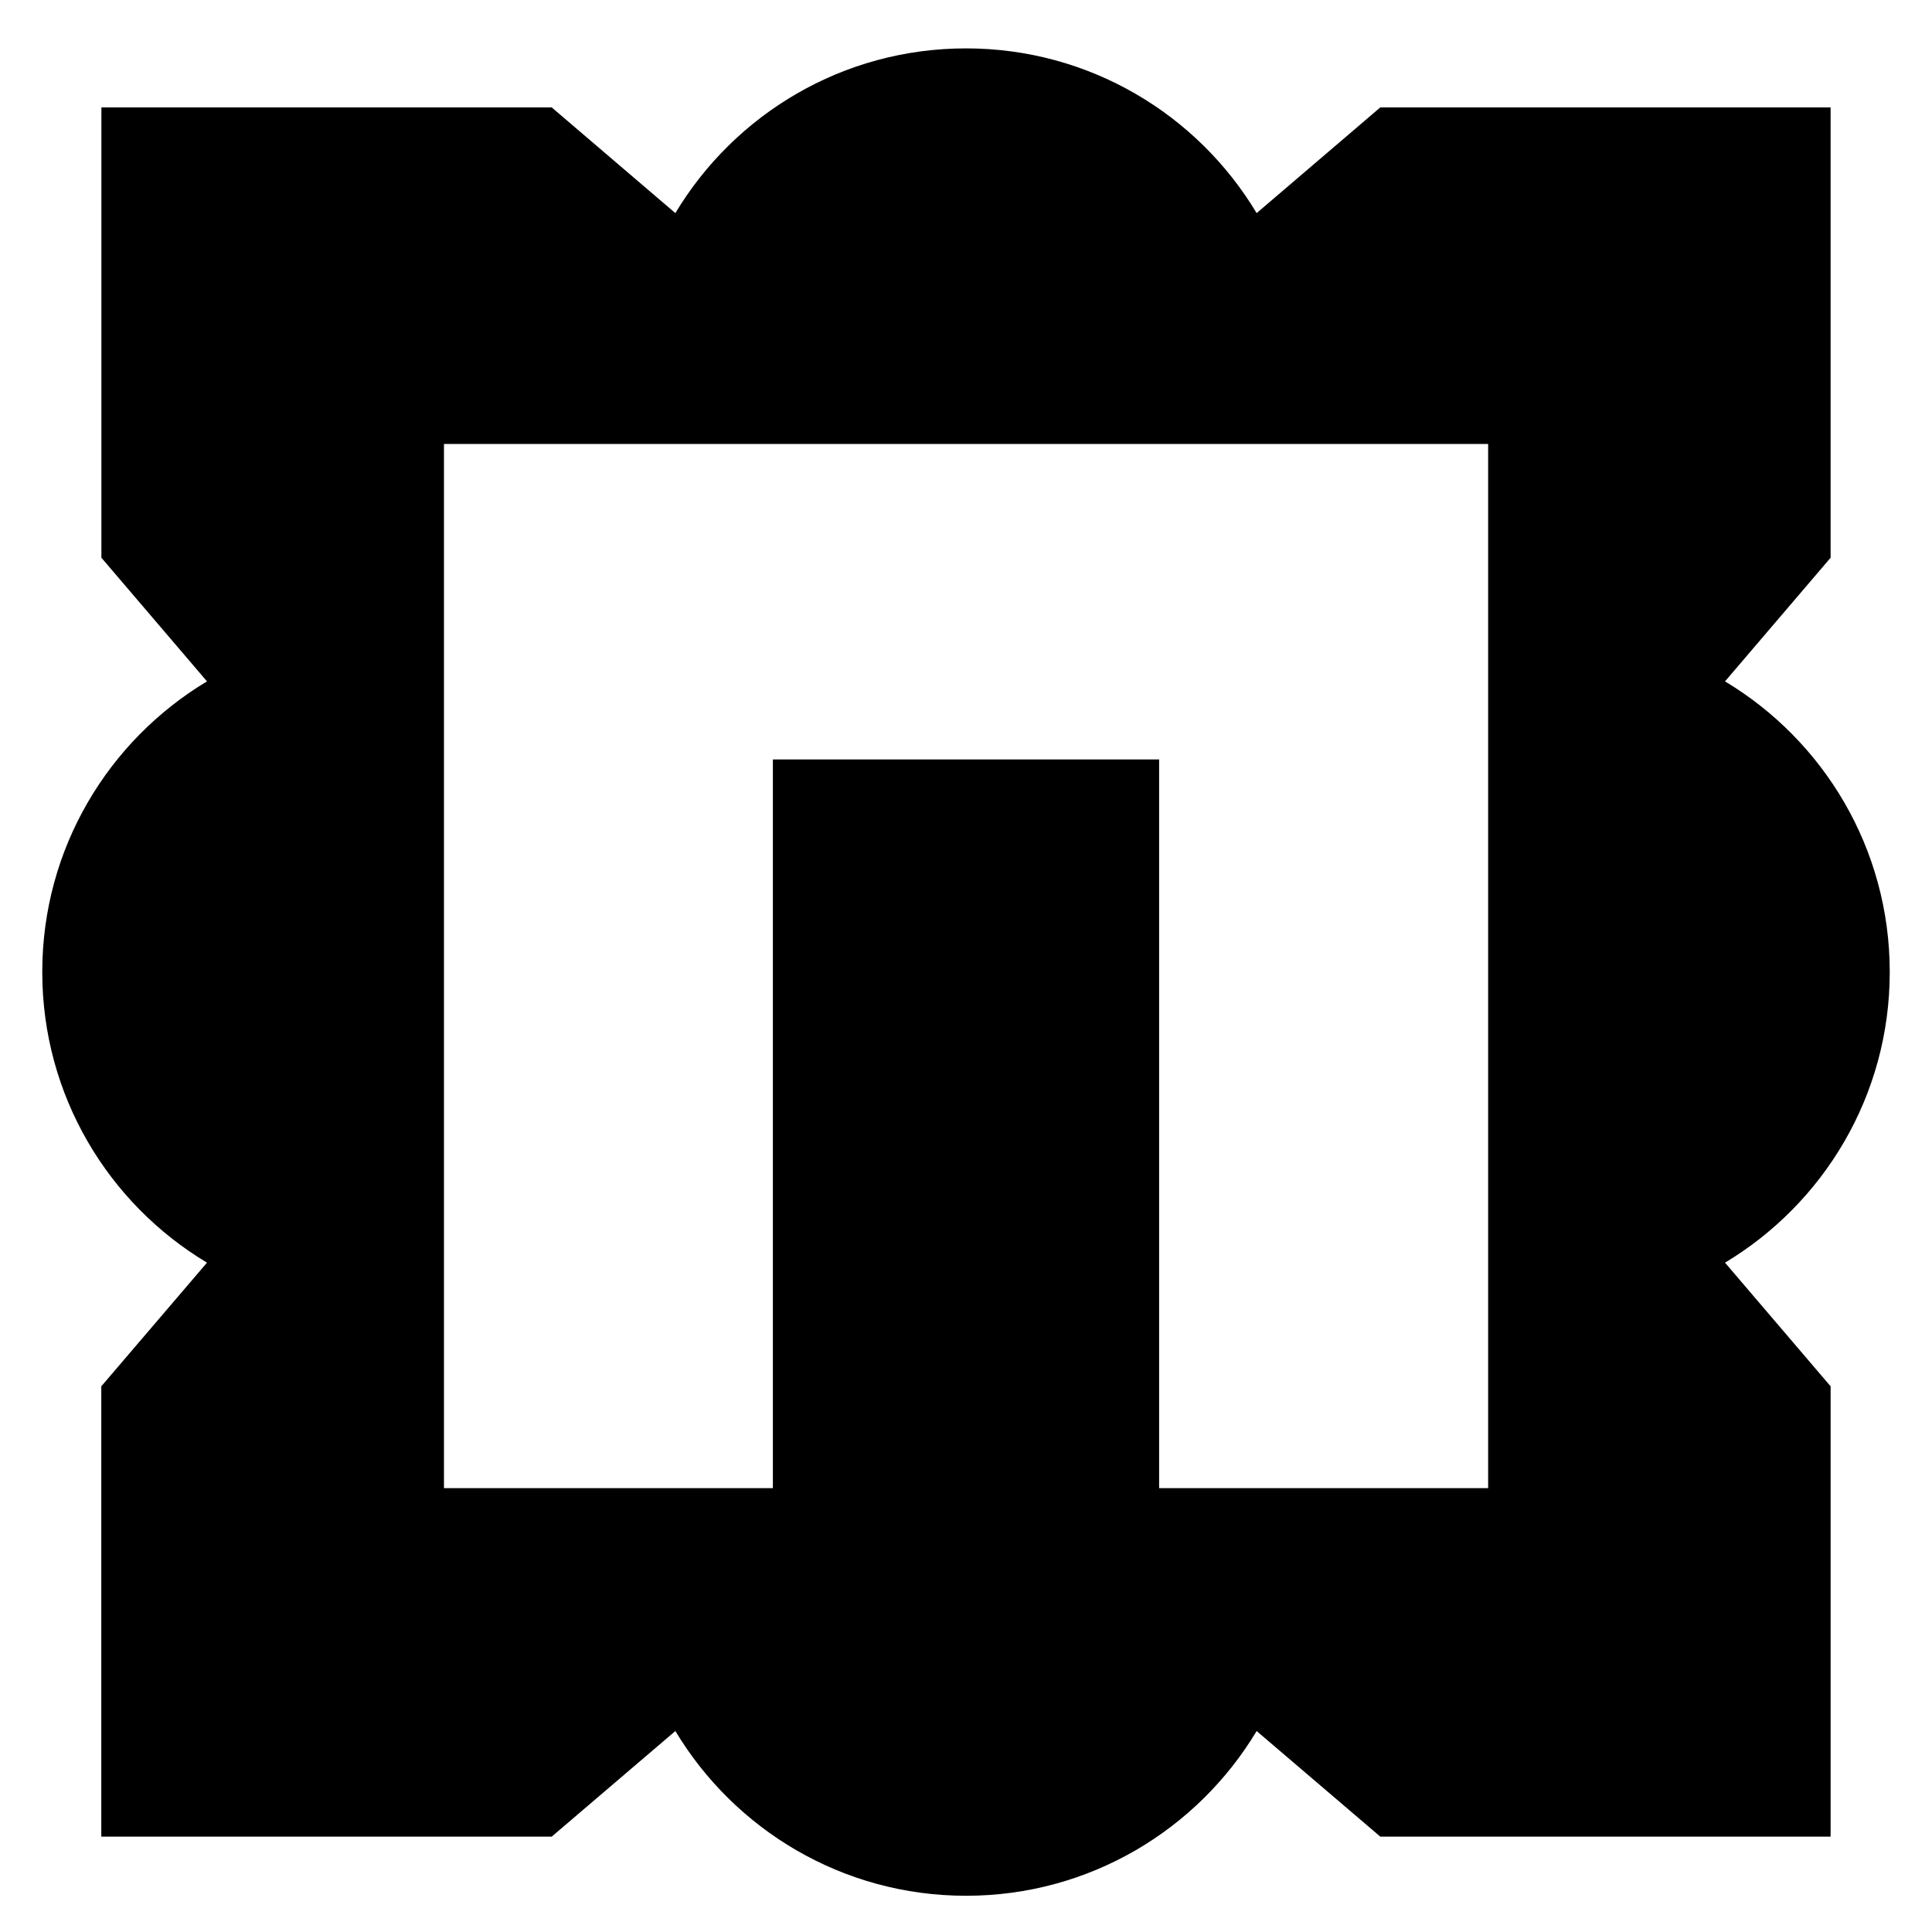 <?xml version="1.0" encoding="UTF-8"?> <svg xmlns="http://www.w3.org/2000/svg" id="Layer_1" data-name="Layer 1" viewBox="0 0 179.68 179.68"><defs><style> .cls-1 { fill: #fff; } </style></defs><rect class="cls-1" width="179.68" height="179.68"></rect><path d="M175.75,90.4h0c0-11.48-6.14-21.52-15.32-27.03l9.82-11.5V9.99h-41.88l-11.5,9.83c-5.5-9.18-15.55-15.32-27.03-15.32h0c-11.48,0-21.52,6.14-27.03,15.32l-11.5-9.83H9.43v41.88l9.82,11.5c-9.18,5.51-15.32,15.55-15.32,27.03h0c0,11.48,6.14,21.53,15.32,27.03l-9.83,11.5v41.88h41.89l11.5-9.82c5.51,9.17,15.55,15.32,27.03,15.32h0c11.48,0,21.52-6.14,27.03-15.32l11.5,9.82h41.88v-41.88l-9.82-11.5c9.18-5.51,15.32-15.55,15.32-27.03Z"></path><polygon class="cls-1" points="138.4 41.29 138.4 138.4 107.8 138.4 107.8 70.63 71.88 70.63 71.88 138.4 41.29 138.4 41.29 41.29 138.4 41.29"></polygon></svg> 